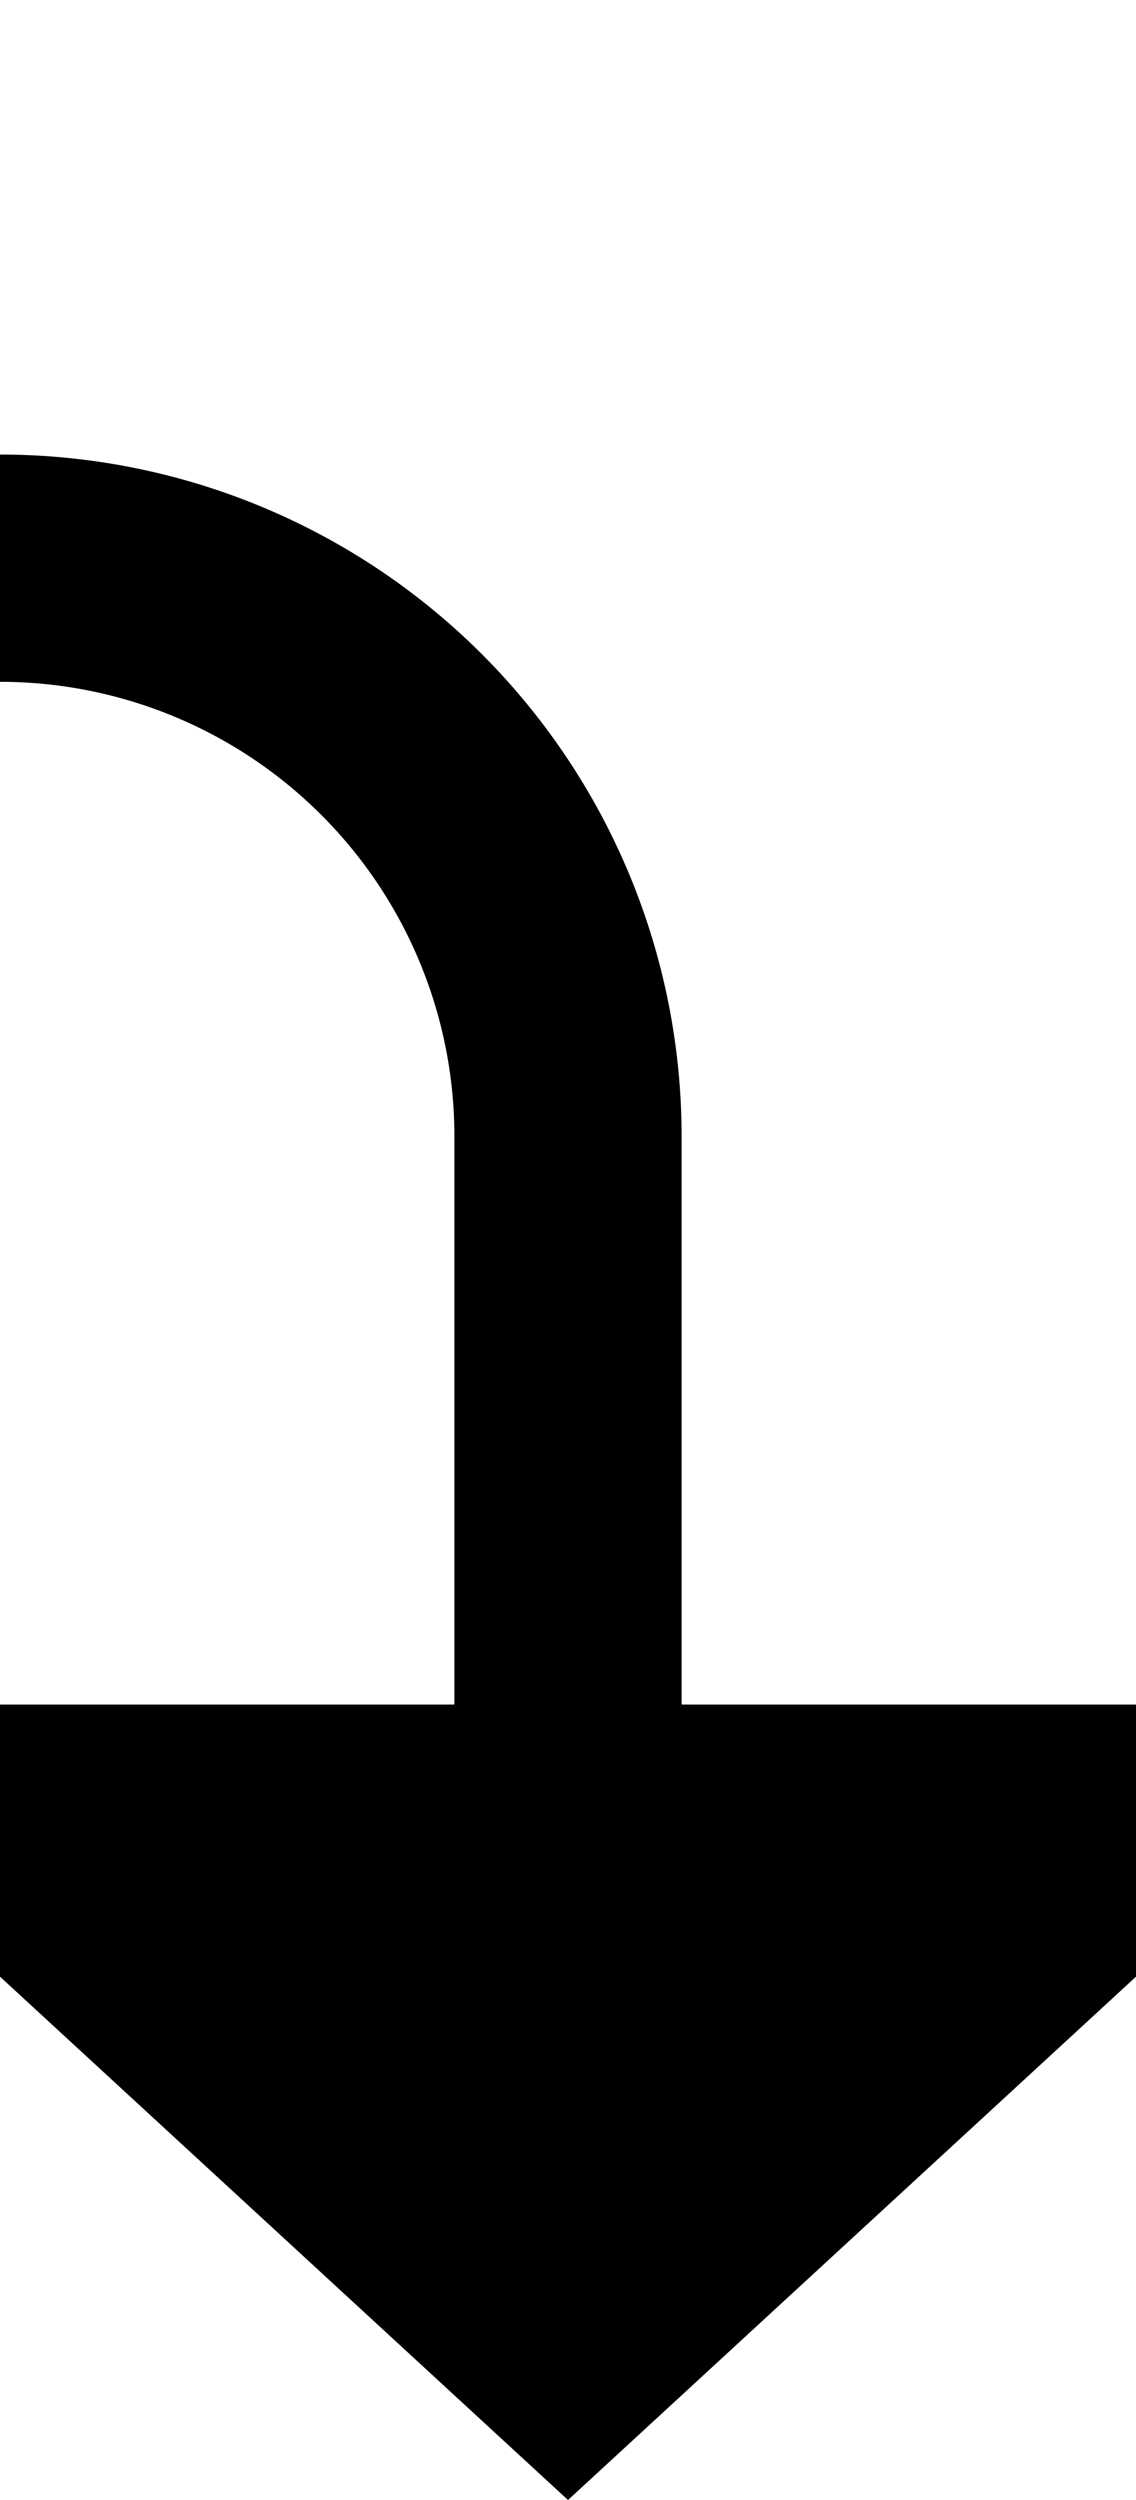 ﻿<?xml version="1.0" encoding="utf-8"?>
<svg version="1.1" xmlns:xlink="http://www.w3.org/1999/xlink" width="10px" height="22px" preserveAspectRatio="xMidYMin meet" viewBox="528 1775  8 22" xmlns="http://www.w3.org/2000/svg">
  <path d="M 435 1648  L 425 1648  A 5 5 0 0 0 420 1653 L 420 1775  A 5 5 0 0 0 425 1780 L 527 1780  A 5 5 0 0 1 532 1785 L 532 1791  " stroke-width="2" stroke="#000000" fill="none" />
  <path d="M 524.4 1790  L 532 1797  L 539.6 1790  L 524.4 1790  Z " fill-rule="nonzero" fill="#000000" stroke="none" />
</svg>